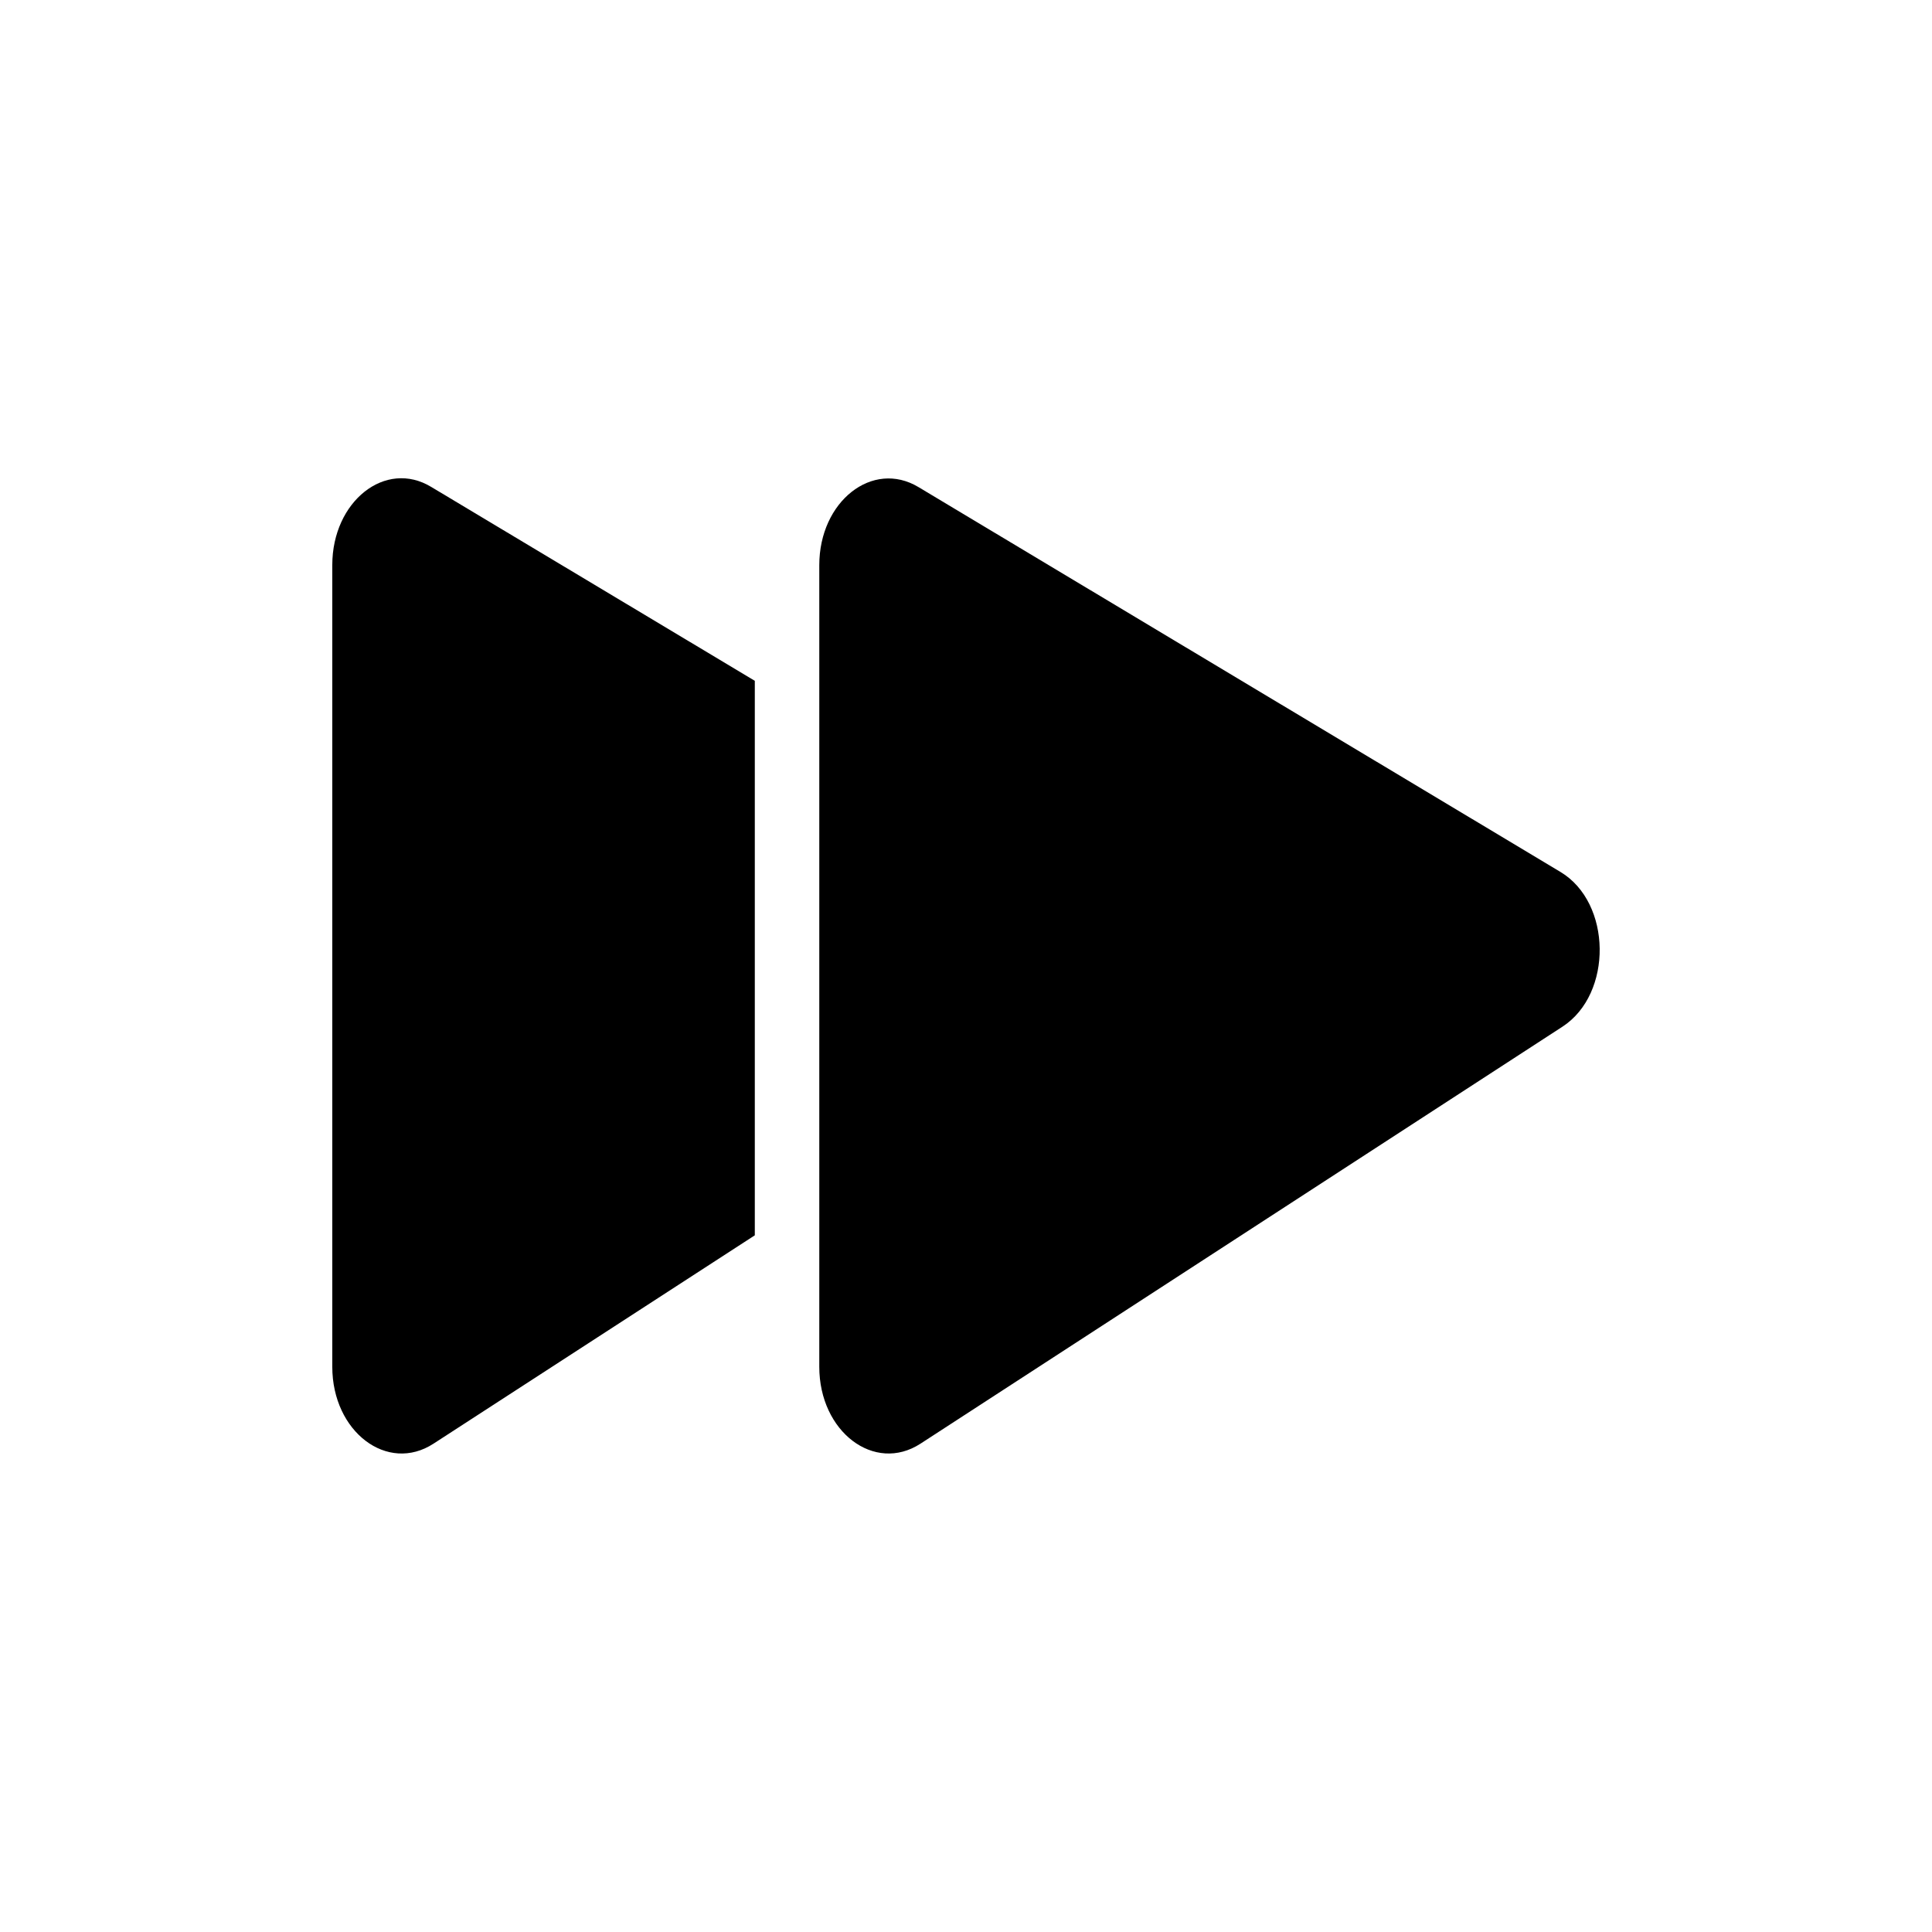 <?xml version="1.0" encoding="UTF-8"?>
<!-- Uploaded to: SVG Repo, www.svgrepo.com, Generator: SVG Repo Mixer Tools -->
<svg fill="#000000" width="800px" height="800px" version="1.1" viewBox="144 144 512 512" xmlns="http://www.w3.org/2000/svg">
 <g>
  <path d="m232.06 293.74v212.48c0 17.215 14.609 28.297 26.828 20.363l85.145-55.211v-146.95l-85.691-51.344c-12.176-7.434-26.281 3.777-26.281 20.656z"/>
  <path d="m557.52 375.06-170.12-101.98c-12.176-7.305-26.281 3.777-26.281 20.699v212.44c0 17.215 14.609 28.297 26.828 20.363l170.12-110.5c13.391-8.691 13.098-32.875-0.547-41.02z"/>
 </g>
</svg>